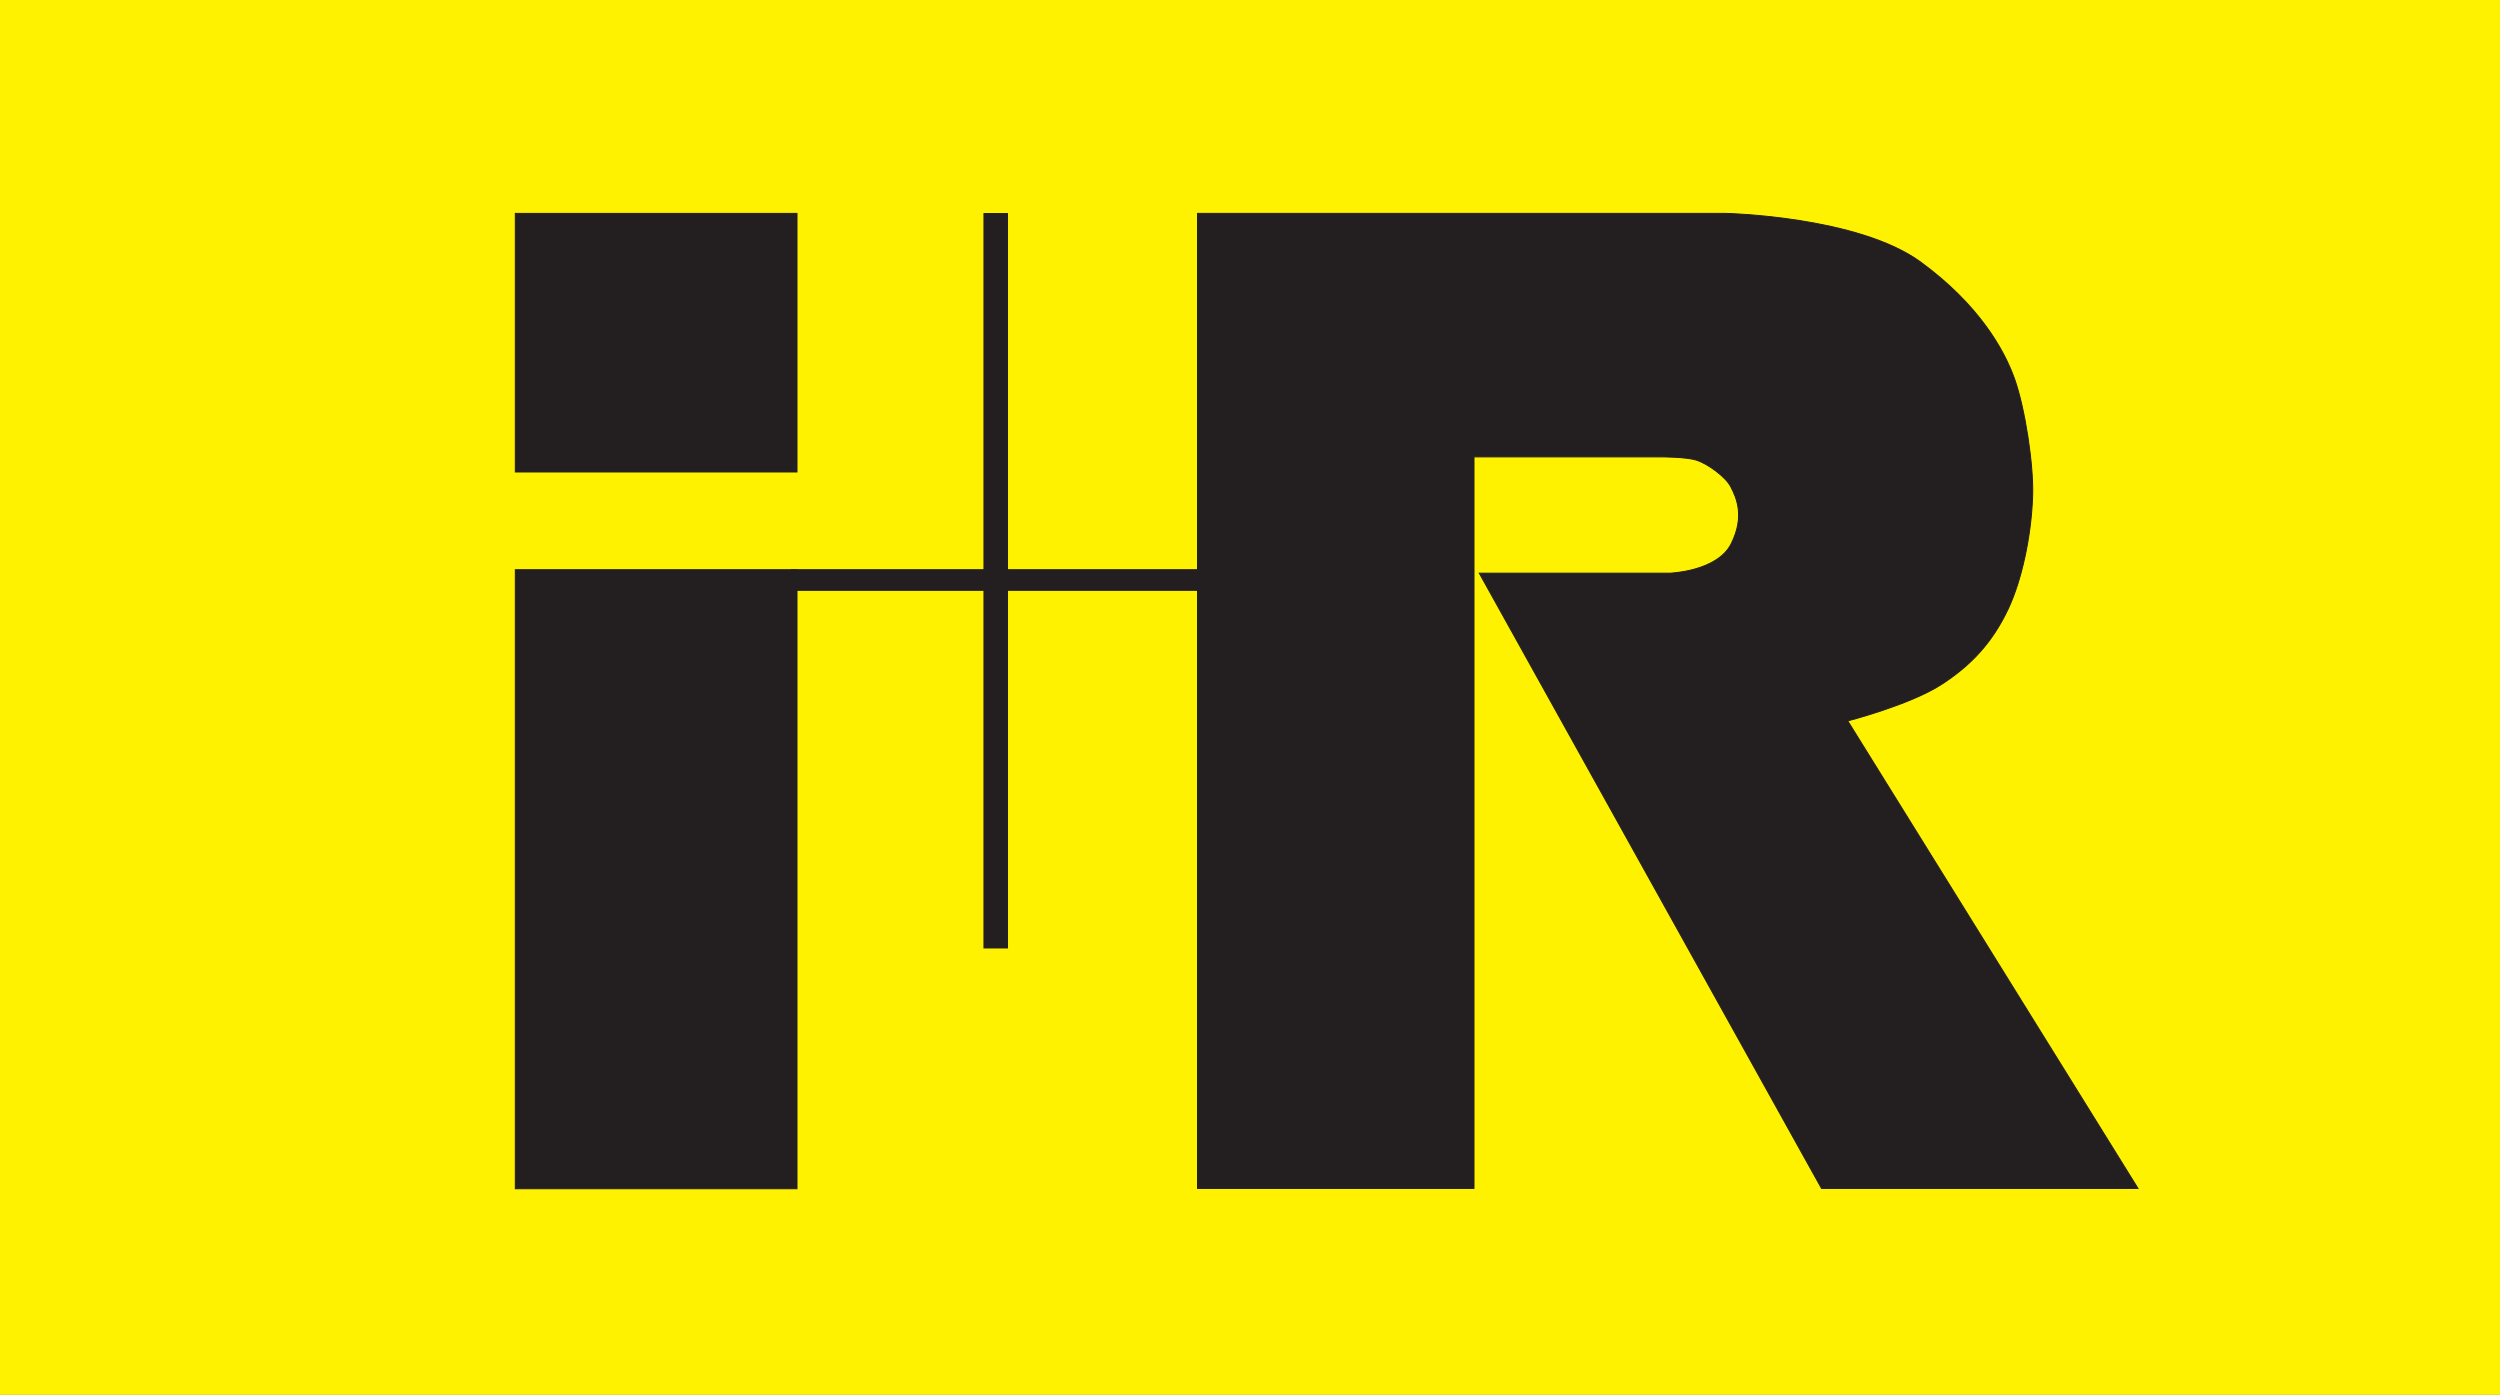 <?xml version="1.0" encoding="UTF-8" standalone="no"?>
<!-- Created with Inkscape (http://www.inkscape.org/) -->

<svg
   xmlns:dc="http://purl.org/dc/elements/1.1/"
   xmlns:cc="http://creativecommons.org/ns#"
   xmlns:rdf="http://www.w3.org/1999/02/22-rdf-syntax-ns#"
   xmlns:svg="http://www.w3.org/2000/svg"
   xmlns="http://www.w3.org/2000/svg"
   xmlns:sodipodi="http://sodipodi.sourceforge.net/DTD/sodipodi-0.dtd"
   xmlns:inkscape="http://www.inkscape.org/namespaces/inkscape"
   id="svg2"
   version="1.1"
   inkscape:version="0.91 r13725"
   xml:space="preserve"
   width="647.5"
   height="361.25"
   viewBox="0 0 647.5 361.25"
   sodipodi:docname="I+R Logo100g.svg"><rect x="0" y="0" width="647.5" height="361.25" fill="#808080" stroke="none"/><defs
     id="defs6" /><sodipodi:namedview
     pagecolor="#ffffff"
     bordercolor="#666666"
     borderopacity="1"
     objecttolerance="10"
     gridtolerance="10"
     guidetolerance="10"
     inkscape:pageopacity="0"
     inkscape:pageshadow="2"
     inkscape:window-width="1920"
     inkscape:window-height="1056"
     id="namedview4"
     showgrid="false"
     inkscape:zoom="0.56679537"
     inkscape:cx="113.79768"
     inkscape:cy="180.625"
     inkscape:window-x="1920"
     inkscape:window-y="24"
     inkscape:window-maximized="1"
     inkscape:current-layer="g10" /><g
     id="g10"
     inkscape:groupmode="layer"
     inkscape:label="ink_ext_XXXXXX"
     transform="matrix(1.25,0,0,-1.25,0,361.25)"><g
       id="g12"
       transform="scale(0.1,0.1)"><path
         d="m 0,2890 5179.99,0 0,-2890 L 0,0 0,2890"
         style="fill:#fff200;fill-opacity:1;fill-rule:nonzero;stroke:none"
         id="path14"
         inkscape:connector-curvature="0" /><path
         d="m 2481.23,427.582 0,2020.288 1095.08,0 c 0,0 274.07,-6.11 403.5,-101.01 120.18,-88.09 172.63,-180.76 194.36,-241.9 21.77,-61.13 39.93,-179.17 37.44,-244.29 -3.2,-83.86 -22.92,-173.47 -50.42,-231.94 -33.8,-71.83 -78.78,-118.16 -138.37,-156.82 -65.43,-42.46 -194.26,-75.62 -194.26,-75.62 l 601.42,-968.708 -655.79,0 -709.17,1274.848 395.77,0 c 0,0 97.87,3.62 126.37,61.13 28.52,57.51 10.25,95.54 -0.63,117.28 -10.85,21.75 -49.63,48.96 -71.36,55.73 -21.76,6.77 -72.02,6.77 -72.02,6.77 l -389.01,0 0,-1515.758 -572.91,0 0,0"
         style="fill:#231f20;fill-opacity:1;fill-rule:nonzero;stroke:none"
         id="path16"
         inkscape:connector-curvature="0" /><path
         d="m 2481.23,427.582 0,2020.288 1095.08,0 c 0,0 274.07,-6.11 403.5,-101.01 120.18,-88.09 172.63,-180.76 194.36,-241.9 21.77,-61.13 39.93,-179.17 37.44,-244.29 -3.2,-83.86 -22.92,-173.47 -50.42,-231.94 -33.8,-71.83 -78.78,-118.16 -138.37,-156.82 -65.43,-42.46 -194.26,-75.62 -194.26,-75.62 l 601.42,-968.708 -655.79,0 -709.17,1274.848 395.77,0 c 0,0 97.87,3.62 126.37,61.13 28.52,57.51 10.25,95.54 -0.63,117.28 -10.85,21.75 -49.63,48.96 -71.36,55.73 -21.76,6.77 -72.02,6.77 -72.02,6.77 l -389.01,0 0,-1515.758 -572.91,0 0,0 z"
         style="fill:none;stroke:#231f20;stroke-width:2.056;stroke-linecap:butt;stroke-linejoin:miter;stroke-miterlimit:3.864;stroke-dasharray:none;stroke-opacity:1"
         id="path18"
         inkscape:connector-curvature="0" /><path
         d="m 1067.71,2447.87 583.68,0 0,-535.82 -583.68,0 0,535.82"
         style="fill:#231f20;fill-opacity:1;fill-rule:nonzero;stroke:none"
         id="path20"
         inkscape:connector-curvature="0" /><path
         d="m 1067.71,2447.87 583.68,0 0,-535.82 -583.68,0 0,535.82 z"
         style="fill:none;stroke:#231f20;stroke-width:2.056;stroke-linecap:butt;stroke-linejoin:miter;stroke-miterlimit:3.864;stroke-dasharray:none;stroke-opacity:1"
         id="path22"
         inkscape:connector-curvature="0" /><path
         d="m 1067.71,1709.58 583.68,0 0,-1282.67 -583.68,0 0,1282.67"
         style="fill:#231f20;fill-opacity:1;fill-rule:nonzero;stroke:none"
         id="path24"
         inkscape:connector-curvature="0" /><path
         d="m 1067.71,1709.58 583.68,0 0,-1282.67 -583.68,0 0,1282.67 z"
         style="fill:none;stroke:#231f20;stroke-width:2.056;stroke-linecap:butt;stroke-linejoin:miter;stroke-miterlimit:3.864;stroke-dasharray:none;stroke-opacity:1"
         id="path26"
         inkscape:connector-curvature="0" /><path
         d="m 1639.86,1709.58 898.41,0 0,-42.74 -898.41,0 0,42.74"
         style="fill:#231f20;fill-opacity:1;fill-rule:nonzero;stroke:none"
         id="path28"
         inkscape:connector-curvature="0" /><path
         d="m 1639.86,1709.58 898.41,0 0,-42.74 -898.41,0 0,42.74 z"
         style="fill:none;stroke:#231f20;stroke-width:2.056;stroke-linecap:butt;stroke-linejoin:miter;stroke-miterlimit:3.864;stroke-dasharray:none;stroke-opacity:1"
         id="path30"
         inkscape:connector-curvature="0" /><path
         d="m 2038.75,2447.57 48.84,0 0,-1521.769 -48.84,0 0,1521.769"
         style="fill:#231f20;fill-opacity:1;fill-rule:nonzero;stroke:none"
         id="path32"
         inkscape:connector-curvature="0" /><path
         d="m 2038.75,2447.57 48.84,0 0,-1521.769 -48.84,0 0,1521.769 z"
         style="fill:none;stroke:#231f20;stroke-width:2.056;stroke-linecap:butt;stroke-linejoin:miter;stroke-miterlimit:3.864;stroke-dasharray:none;stroke-opacity:1"
         id="path34"
         inkscape:connector-curvature="0" /></g></g></svg>